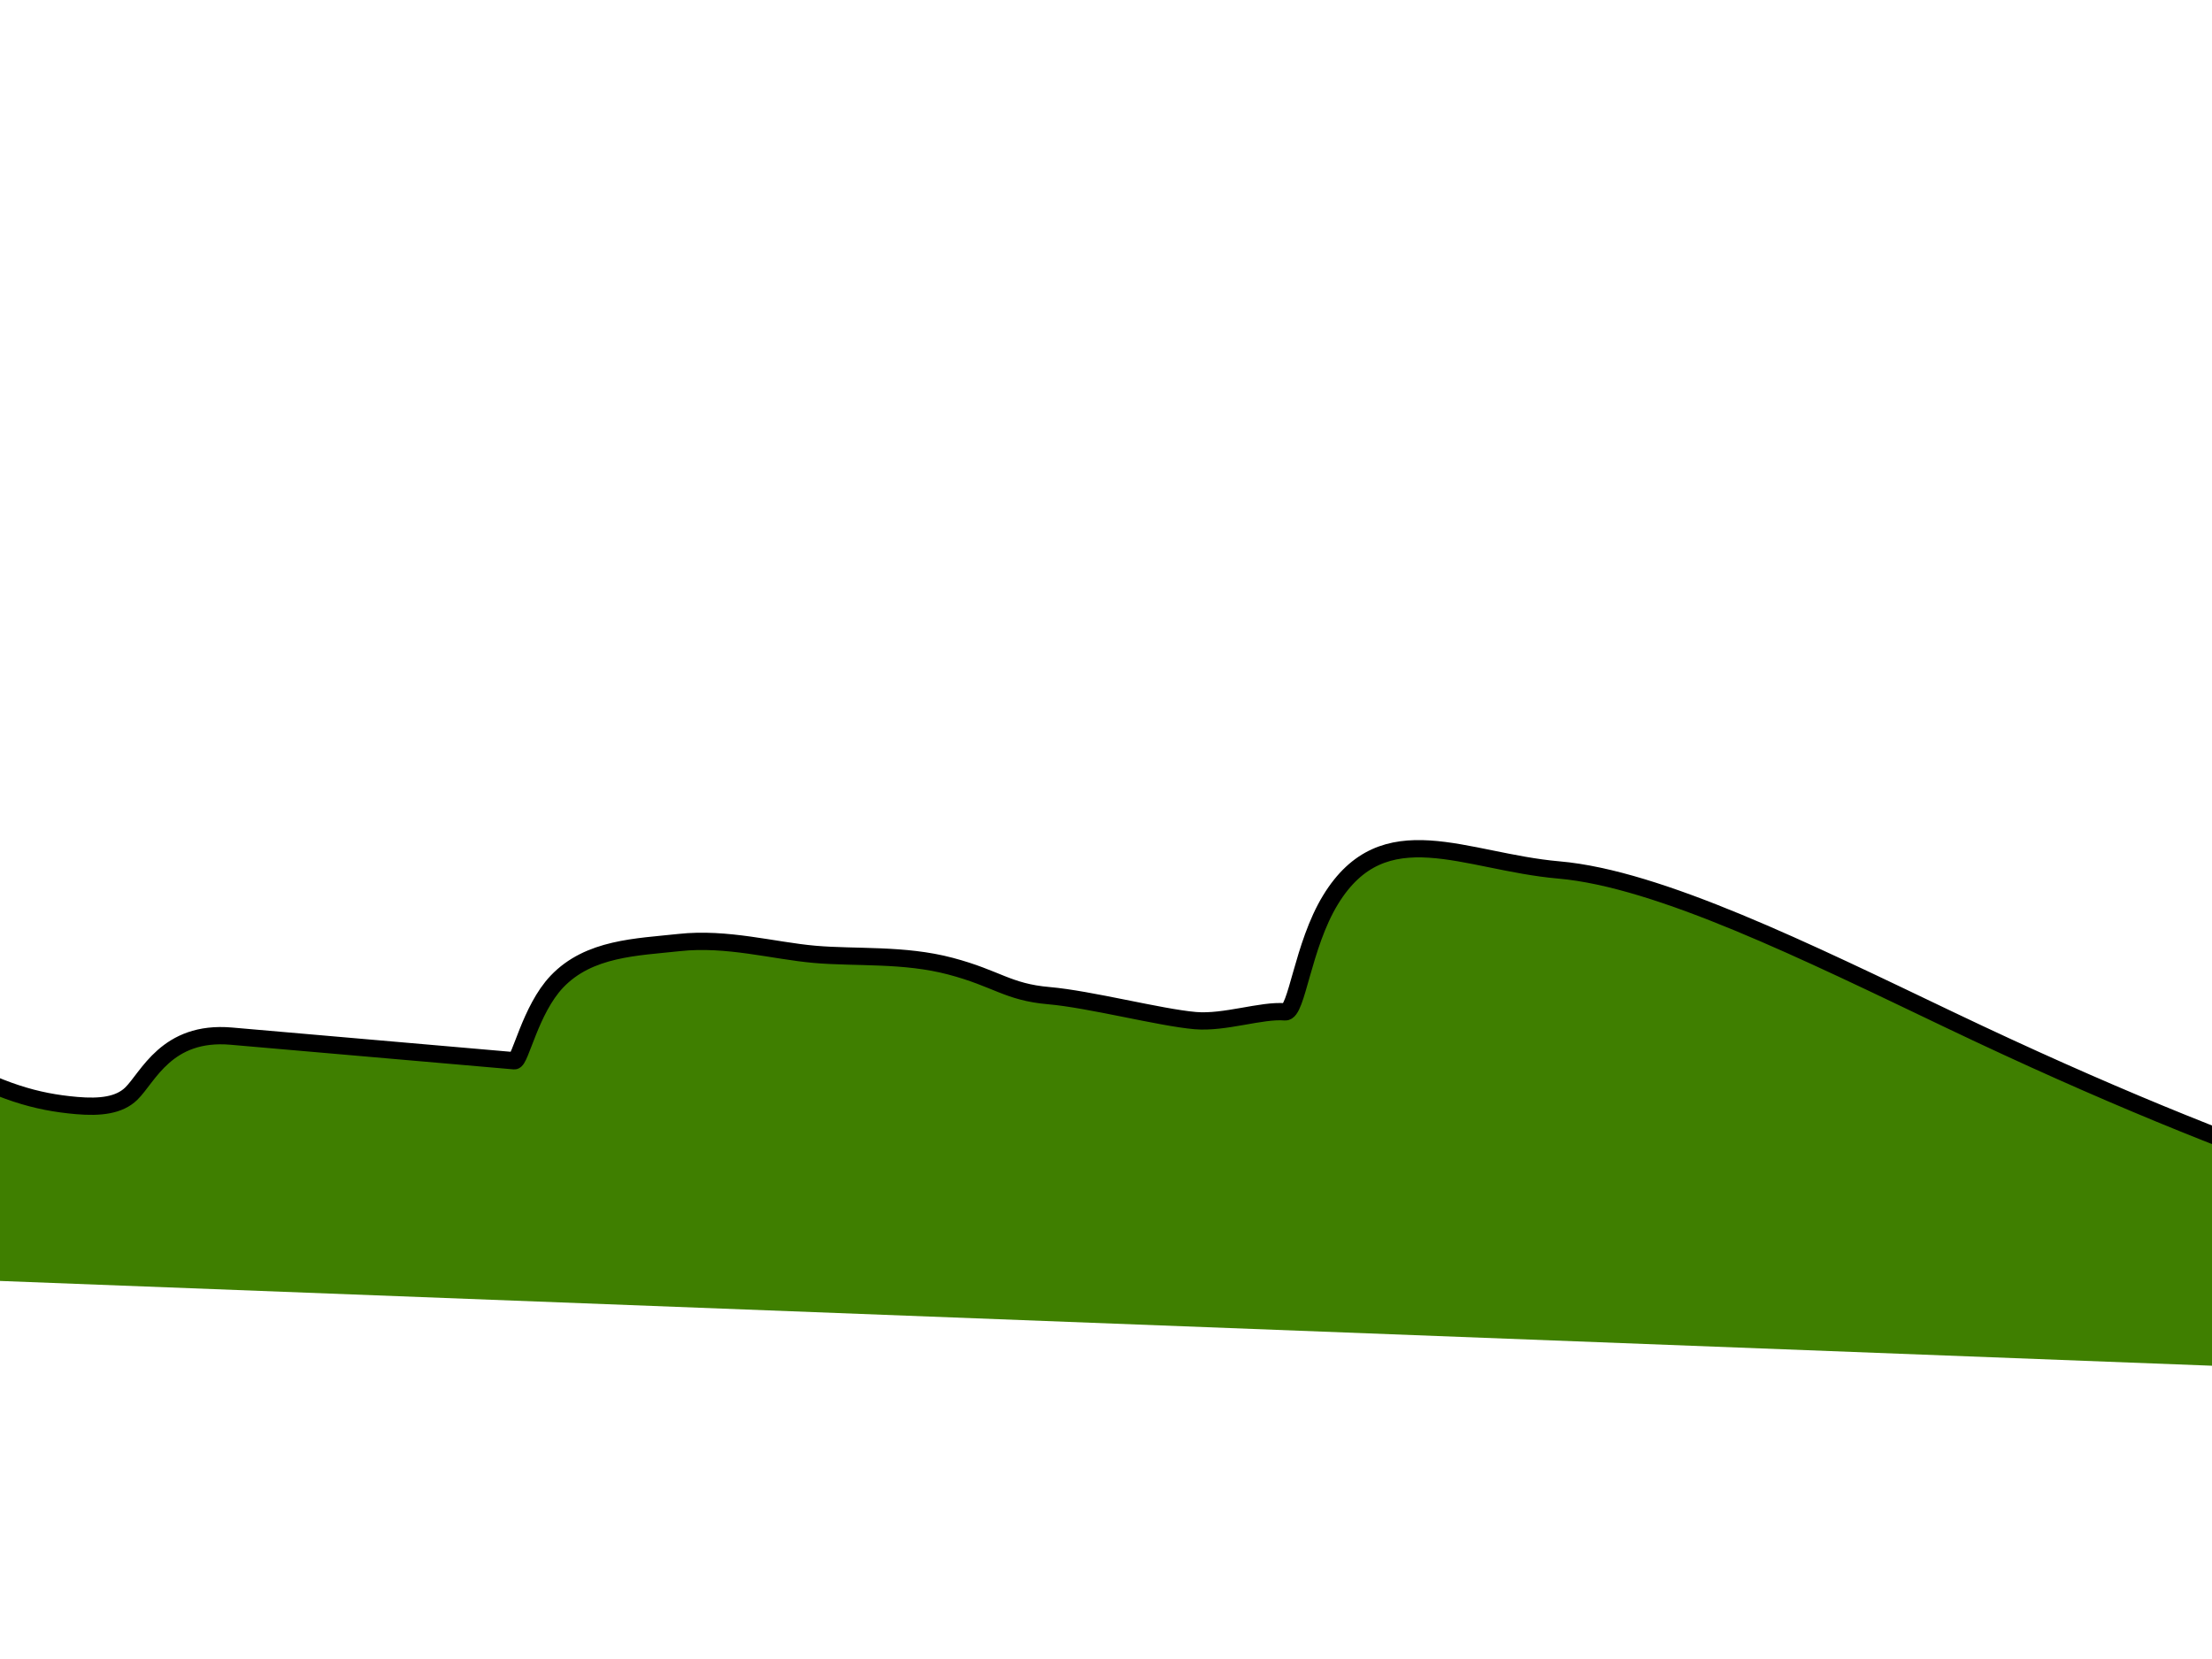 <?xml version="1.0"?><svg width="640" height="480" xmlns="http://www.w3.org/2000/svg">
 <!-- Created with SVG-edit - http://svg-edit.googlecode.com/ -->
 <g>
  <title>Layer 1</title>
  <path transform="rotate(-175.026, 347.143, 329.887)" d="m-194.893,302.14c5.138,0 10.276,0 22.265,0c13.702,0 -29.14,-10.365 106.189,23.883c58.214,14.894 106.475,22.102 200.388,57.32c42.976,16.116 87.349,33.437 116.465,33.437c27.403,0 51.902,12.166 65.083,-14.33c6.947,-13.965 6.851,-33.436 10.276,-33.436c6.851,0 17.127,-4.777 25.691,-4.777c10.276,0 30.829,3.52 42.818,3.52c11.989,0 15.334,3.641 29.116,6.034c13.675,2.375 27.403,0 39.393,0c11.989,0 25.725,2.709 39.392,0c12.08,-2.394 25.84,-3.792 34.254,-14.33c6.987,-8.751 8.564,-23.883 10.276,-23.883c6.851,0 15.414,0 32.542,0c22.265,0 35.967,0 49.669,0c18.84,0 22.928,-13.936 27.404,-19.107c3.165,-3.656 8.564,-4.777 15.414,-4.777c11.989,0 22.133,2.08 39.393,9.553c15.326,6.636 34.243,9.918 53.094,14.33c22.253,5.208 42.818,4.777 63.371,4.777c18.84,0 32.587,-13.232 34.254,-14.33c3.727,-2.454 25.964,-24.208 15.414,-19.107c2.108,-3.328 3.927,-6.176 5.138,-9.553c1.211,-3.378 0,-9.553 1.713,-14.33c1.713,-4.777 3.425,-9.553 3.425,-14.33c0,-4.777 3.683,-51.296 0,-14.33l0,-4.777" id="svg_3" stroke-width="5" stroke="#000000" fill="#3f7f00"/>
 </g>
</svg>